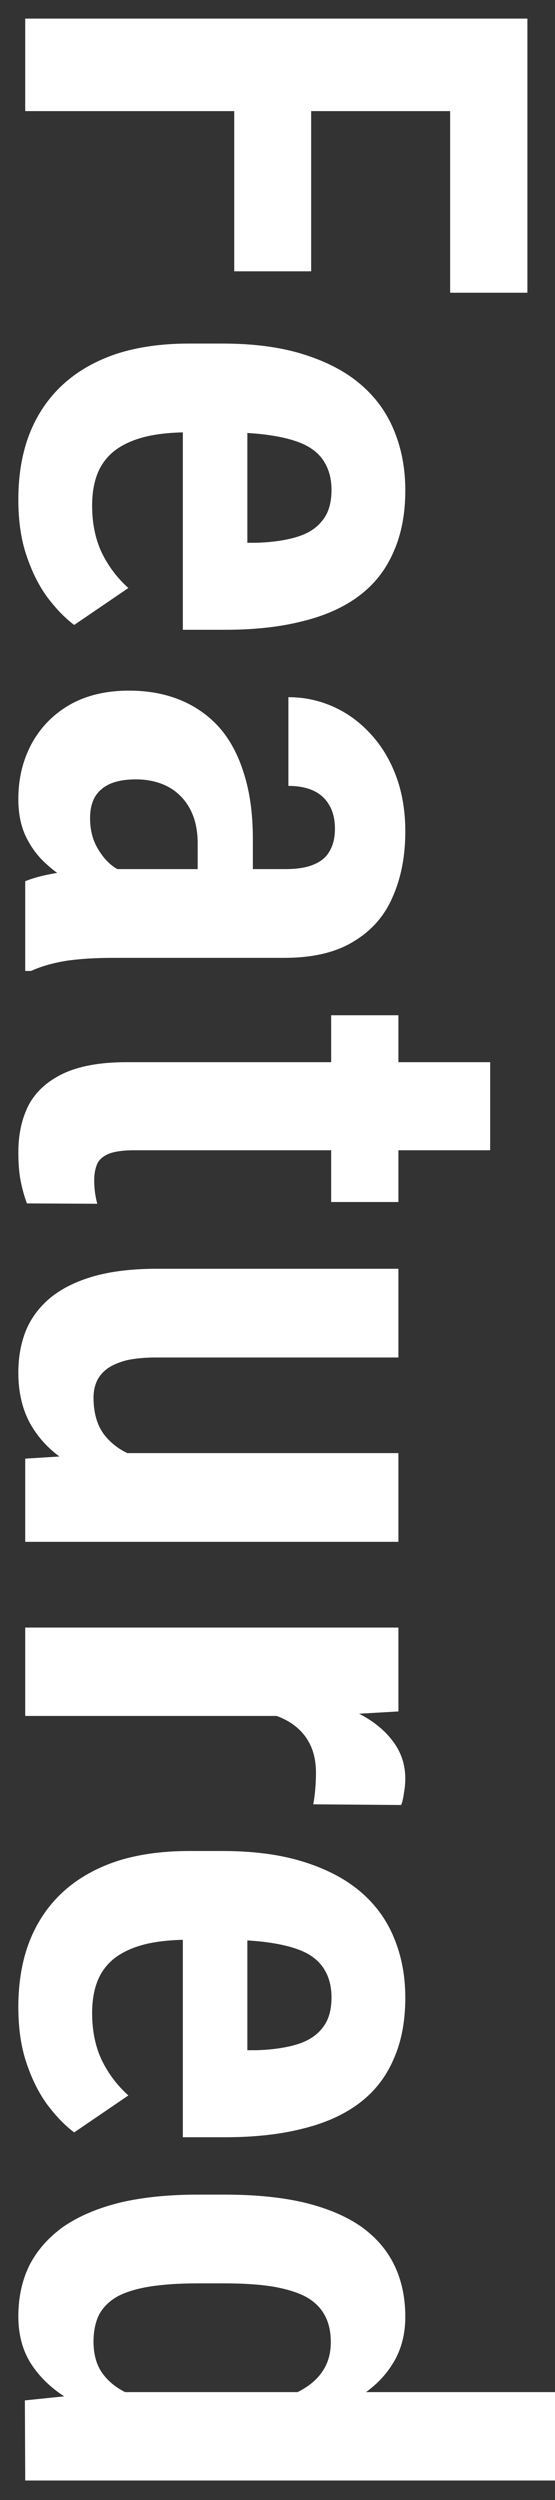<svg xmlns="http://www.w3.org/2000/svg" width="22" height="99" viewBox="0 0 22 99" fill="none"><rect x="0" y="0" width="22" height="99" fill="#333333" stroke="none"/><path d="M20.906 4.4L1 4.4V0.736L20.906 0.736V4.4ZM12.334 10.744L9.285 10.744L9.285 3.512L12.334 3.512L12.334 10.744ZM20.906 11.592H17.844L17.844 3.512L20.906 3.512L20.906 11.592ZM0.727 19.785C0.727 18.8 0.877 17.925 1.178 17.16C1.479 16.403 1.916 15.761 2.49 15.232C3.064 14.703 3.771 14.298 4.609 14.015C5.448 13.742 6.41 13.605 7.494 13.605H8.82C10.051 13.605 11.117 13.746 12.02 14.029C12.931 14.312 13.683 14.703 14.275 15.205C14.877 15.715 15.324 16.326 15.615 17.037C15.916 17.757 16.066 18.55 16.066 19.416C16.066 20.345 15.912 21.157 15.602 21.849C15.301 22.551 14.85 23.13 14.248 23.585C13.646 24.041 12.899 24.378 12.006 24.597C11.122 24.825 10.096 24.939 8.93 24.939H7.248L7.248 15.177H9.805L9.805 21.494H10.146C10.784 21.476 11.327 21.398 11.773 21.261C12.22 21.125 12.557 20.906 12.785 20.605C13.022 20.313 13.141 19.912 13.141 19.402C13.141 19.001 13.059 18.655 12.895 18.363C12.74 18.071 12.493 17.834 12.156 17.652C11.828 17.479 11.386 17.347 10.83 17.256C10.283 17.164 9.613 17.119 8.82 17.119H7.494C6.792 17.119 6.195 17.183 5.703 17.31C5.22 17.438 4.824 17.625 4.514 17.871C4.213 18.117 3.994 18.418 3.857 18.773C3.721 19.128 3.652 19.543 3.652 20.017C3.652 20.728 3.78 21.352 4.035 21.89C4.299 22.428 4.65 22.893 5.088 23.285L2.941 24.748C2.586 24.483 2.235 24.123 1.889 23.668C1.551 23.212 1.273 22.66 1.055 22.013C0.836 21.375 0.727 20.632 0.727 19.785ZM4.199 34.417L11.309 34.417C11.792 34.417 12.175 34.353 12.457 34.226C12.74 34.107 12.945 33.93 13.072 33.693C13.209 33.456 13.277 33.164 13.277 32.818C13.277 32.444 13.2 32.129 13.045 31.874C12.899 31.619 12.685 31.428 12.402 31.3C12.129 31.181 11.805 31.122 11.432 31.122L11.432 27.609C12.051 27.609 12.639 27.732 13.195 27.978C13.751 28.224 14.243 28.579 14.672 29.044C15.109 29.509 15.451 30.07 15.697 30.726C15.943 31.382 16.066 32.116 16.066 32.927C16.066 33.893 15.902 34.75 15.574 35.497C15.255 36.254 14.74 36.846 14.029 37.275C13.328 37.712 12.407 37.931 11.268 37.931L4.514 37.931C3.757 37.931 3.115 37.972 2.586 38.054C2.057 38.145 1.606 38.277 1.232 38.45H1V34.896C1.383 34.741 1.866 34.622 2.449 34.54C3.042 34.458 3.625 34.417 4.199 34.417ZM10.023 34.868L7.836 34.882V33.406C7.836 32.995 7.777 32.631 7.658 32.312C7.54 32.002 7.371 31.738 7.152 31.519C6.934 31.3 6.674 31.136 6.373 31.027C6.072 30.917 5.744 30.863 5.389 30.863C4.979 30.863 4.637 30.922 4.363 31.04C4.099 31.159 3.898 31.332 3.762 31.56C3.634 31.788 3.57 32.066 3.57 32.394C3.57 32.859 3.671 33.26 3.871 33.597C4.072 33.943 4.309 34.203 4.582 34.376C4.865 34.559 5.129 34.627 5.375 34.581L3.953 35.374C3.616 35.283 3.26 35.142 2.887 34.95C2.513 34.759 2.162 34.513 1.834 34.212C1.506 33.92 1.237 33.56 1.027 33.132C0.827 32.713 0.727 32.216 0.727 31.642C0.727 30.831 0.904 30.097 1.26 29.441C1.615 28.794 2.117 28.283 2.764 27.909C3.42 27.536 4.204 27.349 5.115 27.349C5.863 27.349 6.537 27.472 7.139 27.718C7.74 27.964 8.255 28.324 8.684 28.798C9.112 29.281 9.44 29.892 9.668 30.63C9.905 31.368 10.023 32.234 10.023 33.228V34.868ZM15.793 47.6H13.127L13.127 40.204H15.793L15.793 47.6ZM19.43 42.063V45.55L5.32 45.55C4.892 45.55 4.559 45.595 4.322 45.686C4.094 45.778 3.939 45.91 3.857 46.083C3.775 46.265 3.734 46.484 3.734 46.739C3.734 46.931 3.748 47.113 3.775 47.286C3.803 47.459 3.83 47.587 3.857 47.669L1.068 47.655C0.968 47.391 0.886 47.099 0.822 46.78C0.758 46.461 0.727 46.078 0.727 45.632C0.727 44.921 0.863 44.296 1.137 43.759C1.419 43.23 1.875 42.815 2.504 42.514C3.142 42.214 3.976 42.063 5.006 42.063L19.43 42.063ZM4.527 57.543L15.793 57.543L15.793 61.057L1 61.057V57.762L4.527 57.543ZM7.59 57.995L7.617 59.02C6.624 59.02 5.708 58.929 4.869 58.746C4.031 58.564 3.301 58.282 2.682 57.899C2.062 57.516 1.579 57.028 1.232 56.436C0.895 55.853 0.727 55.16 0.727 54.358C0.727 53.747 0.827 53.191 1.027 52.69C1.237 52.188 1.561 51.756 1.998 51.391C2.445 51.026 3.014 50.744 3.707 50.543C4.409 50.343 5.247 50.243 6.223 50.243L15.793 50.243V53.756L6.195 53.756C5.74 53.756 5.348 53.793 5.02 53.866C4.701 53.948 4.441 54.062 4.24 54.207C4.049 54.353 3.912 54.522 3.83 54.713C3.748 54.905 3.707 55.114 3.707 55.342C3.707 56.008 3.876 56.532 4.213 56.914C4.55 57.306 5.01 57.584 5.594 57.748C6.186 57.913 6.852 57.995 7.59 57.995ZM12.717 67.951H1V64.451H15.793V67.773L12.717 67.951ZM15.902 71.478L12.416 71.451C12.453 71.269 12.48 71.064 12.498 70.836C12.516 70.617 12.525 70.412 12.525 70.221C12.525 69.792 12.453 69.423 12.307 69.113C12.161 68.803 11.951 68.544 11.678 68.334C11.404 68.124 11.067 67.965 10.666 67.856C10.274 67.746 9.827 67.678 9.326 67.65L9.449 66.939C10.397 66.939 11.272 67.012 12.074 67.158C12.876 67.313 13.574 67.537 14.166 67.828C14.768 68.129 15.232 68.498 15.56 68.936C15.898 69.373 16.066 69.874 16.066 70.439C16.066 70.613 16.048 70.799 16.012 71C15.984 71.21 15.948 71.369 15.902 71.478ZM0.727 79.48C0.727 78.496 0.877 77.621 1.178 76.855C1.479 76.099 1.916 75.456 2.49 74.927C3.064 74.399 3.771 73.993 4.609 73.71C5.448 73.437 6.41 73.3 7.494 73.3H8.82C10.051 73.3 11.117 73.442 12.02 73.724C12.931 74.007 13.683 74.399 14.275 74.9C14.877 75.41 15.324 76.021 15.615 76.732C15.916 77.452 16.066 78.245 16.066 79.111C16.066 80.041 15.912 80.852 15.602 81.544C15.301 82.246 14.85 82.825 14.248 83.281C13.646 83.737 12.899 84.074 12.006 84.293C11.122 84.52 10.096 84.634 8.93 84.634H7.248L7.248 74.873H9.805L9.805 81.189H10.146C10.784 81.171 11.327 81.093 11.773 80.957C12.22 80.82 12.557 80.601 12.785 80.3C13.022 80.009 13.141 79.608 13.141 79.097C13.141 78.696 13.059 78.35 12.895 78.058C12.74 77.766 12.493 77.53 12.156 77.347C11.828 77.174 11.386 77.042 10.83 76.951C10.283 76.86 9.613 76.814 8.82 76.814H7.494C6.792 76.814 6.195 76.878 5.703 77.005C5.22 77.133 4.824 77.32 4.514 77.566C4.213 77.812 3.994 78.113 3.857 78.468C3.721 78.824 3.652 79.239 3.652 79.713C3.652 80.423 3.78 81.048 4.035 81.585C4.299 82.123 4.65 82.588 5.088 82.98L2.941 84.443C2.586 84.179 2.235 83.819 1.889 83.363C1.551 82.907 1.273 82.356 1.055 81.709C0.836 81.071 0.727 80.328 0.727 79.48ZM4.172 94.728H22V98.228H1L0.986 95.056L4.172 94.728ZM7.836 86.907H8.902C10.115 86.907 11.167 87.012 12.06 87.222C12.963 87.441 13.71 87.755 14.303 88.165C14.895 88.585 15.337 89.095 15.629 89.697C15.921 90.298 16.066 90.982 16.066 91.747C16.066 92.467 15.893 93.096 15.547 93.634C15.21 94.172 14.731 94.623 14.111 94.987C13.492 95.361 12.753 95.662 11.896 95.89C11.049 96.118 10.115 96.277 9.094 96.368H7.562C6.587 96.259 5.68 96.09 4.842 95.862C4.003 95.644 3.279 95.347 2.668 94.974C2.057 94.6 1.579 94.144 1.232 93.607C0.895 93.078 0.727 92.454 0.727 91.734C0.727 90.968 0.877 90.284 1.178 89.683C1.488 89.09 1.939 88.585 2.531 88.165C3.133 87.755 3.876 87.441 4.76 87.222C5.653 87.012 6.678 86.907 7.836 86.907ZM8.902 90.421H7.836C7.116 90.421 6.492 90.462 5.963 90.544C5.443 90.626 5.015 90.754 4.678 90.927C4.35 91.109 4.104 91.346 3.939 91.638C3.785 91.939 3.707 92.303 3.707 92.732C3.707 93.278 3.844 93.721 4.117 94.058C4.391 94.404 4.764 94.668 5.238 94.851C5.721 95.033 6.268 95.152 6.879 95.206H9.764C10.256 95.179 10.707 95.106 11.117 94.987C11.527 94.869 11.878 94.71 12.17 94.509C12.471 94.308 12.703 94.062 12.867 93.771C13.031 93.479 13.113 93.137 13.113 92.745C13.113 92.317 13.027 91.952 12.854 91.652C12.69 91.36 12.439 91.123 12.102 90.941C11.764 90.767 11.327 90.635 10.789 90.544C10.26 90.462 9.632 90.421 8.902 90.421Z" fill="white"></path></svg>